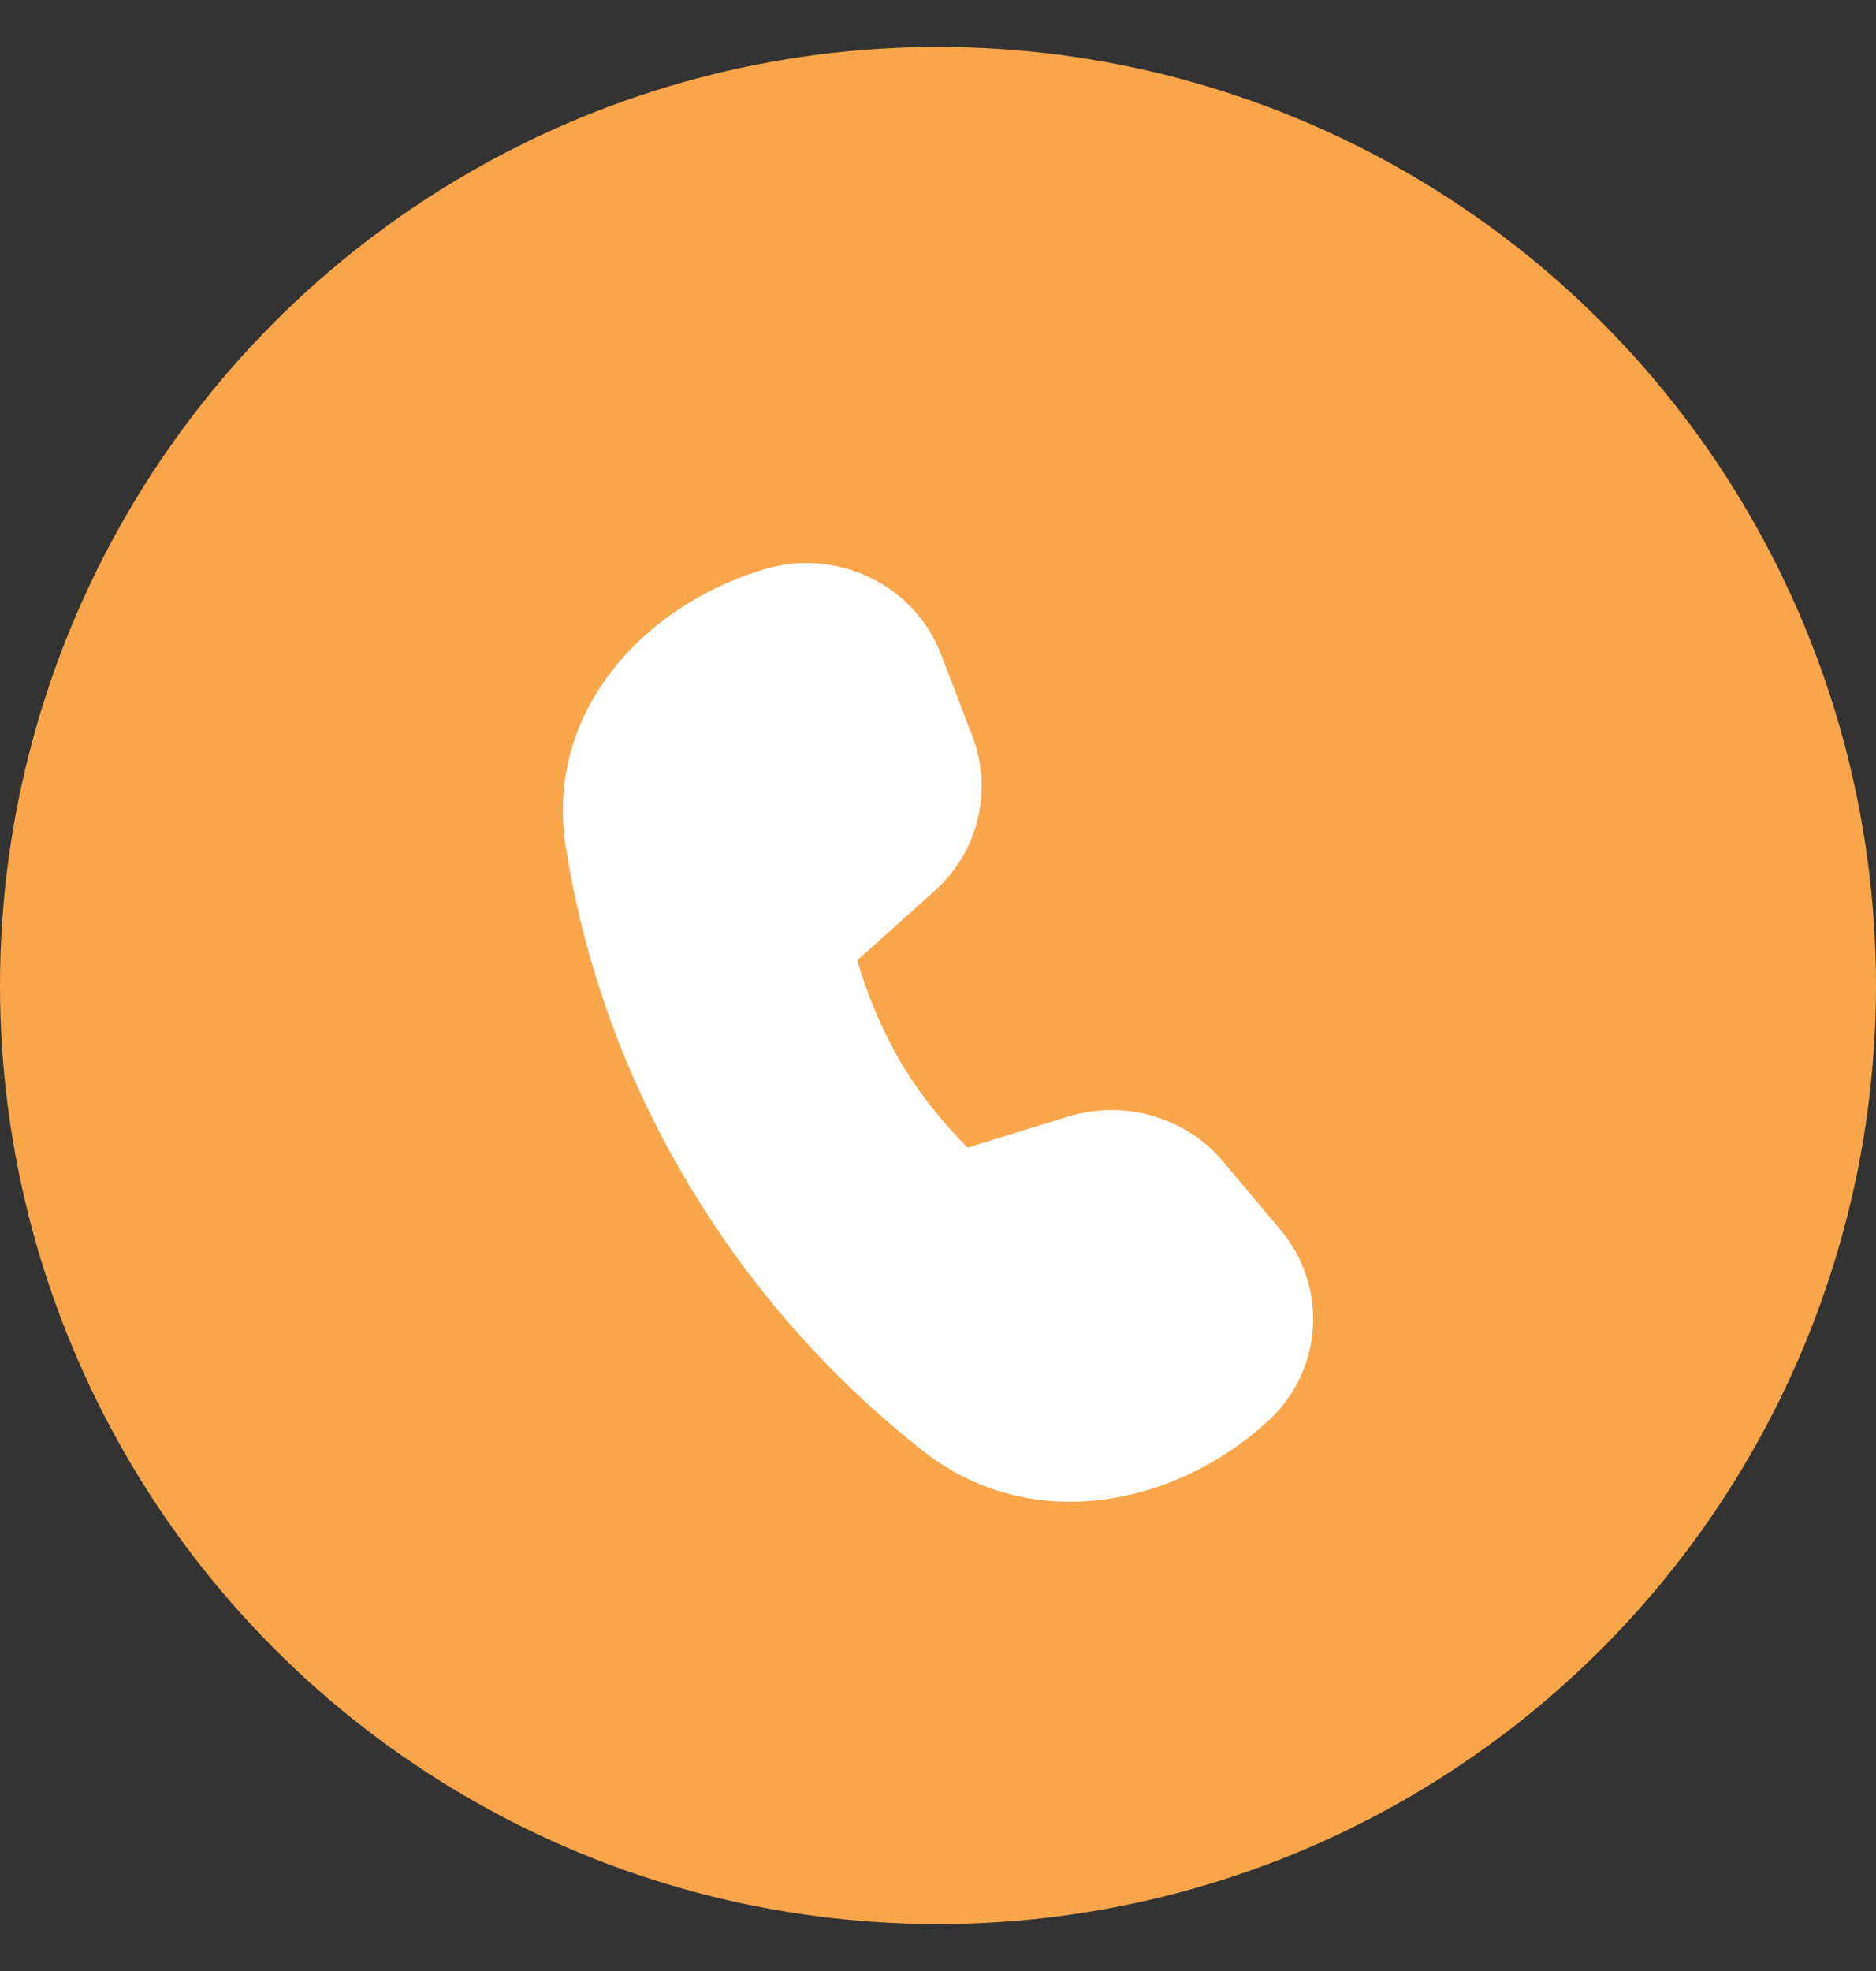 <svg width="20" height="21" viewBox="0 0 20 21" fill="none" xmlns="http://www.w3.org/2000/svg">
<rect x="0" y="0" width="20" height="21" fill="#333333" stroke="none"/>
<circle cx="10" cy="10.5" r="10" fill="#F9A64A"/>
<path d="M9.966 9.49L9.139 10.232C9.248 10.606 9.401 10.966 9.594 11.305C9.795 11.641 10.038 11.951 10.316 12.227L11.387 11.897C11.987 11.712 12.642 11.902 13.041 12.377L13.651 13.103C13.898 13.395 14.022 13.771 13.996 14.152C13.971 14.533 13.798 14.889 13.514 15.145C12.519 16.053 10.987 16.36 9.84 15.459C8.831 14.666 7.978 13.693 7.324 12.589C6.668 11.491 6.229 10.277 6.03 9.013C5.81 7.591 6.851 6.453 8.149 6.065C8.923 5.833 9.749 6.231 10.033 6.973L10.368 7.848C10.588 8.424 10.43 9.074 9.966 9.49Z" fill="white"/>
</svg>
